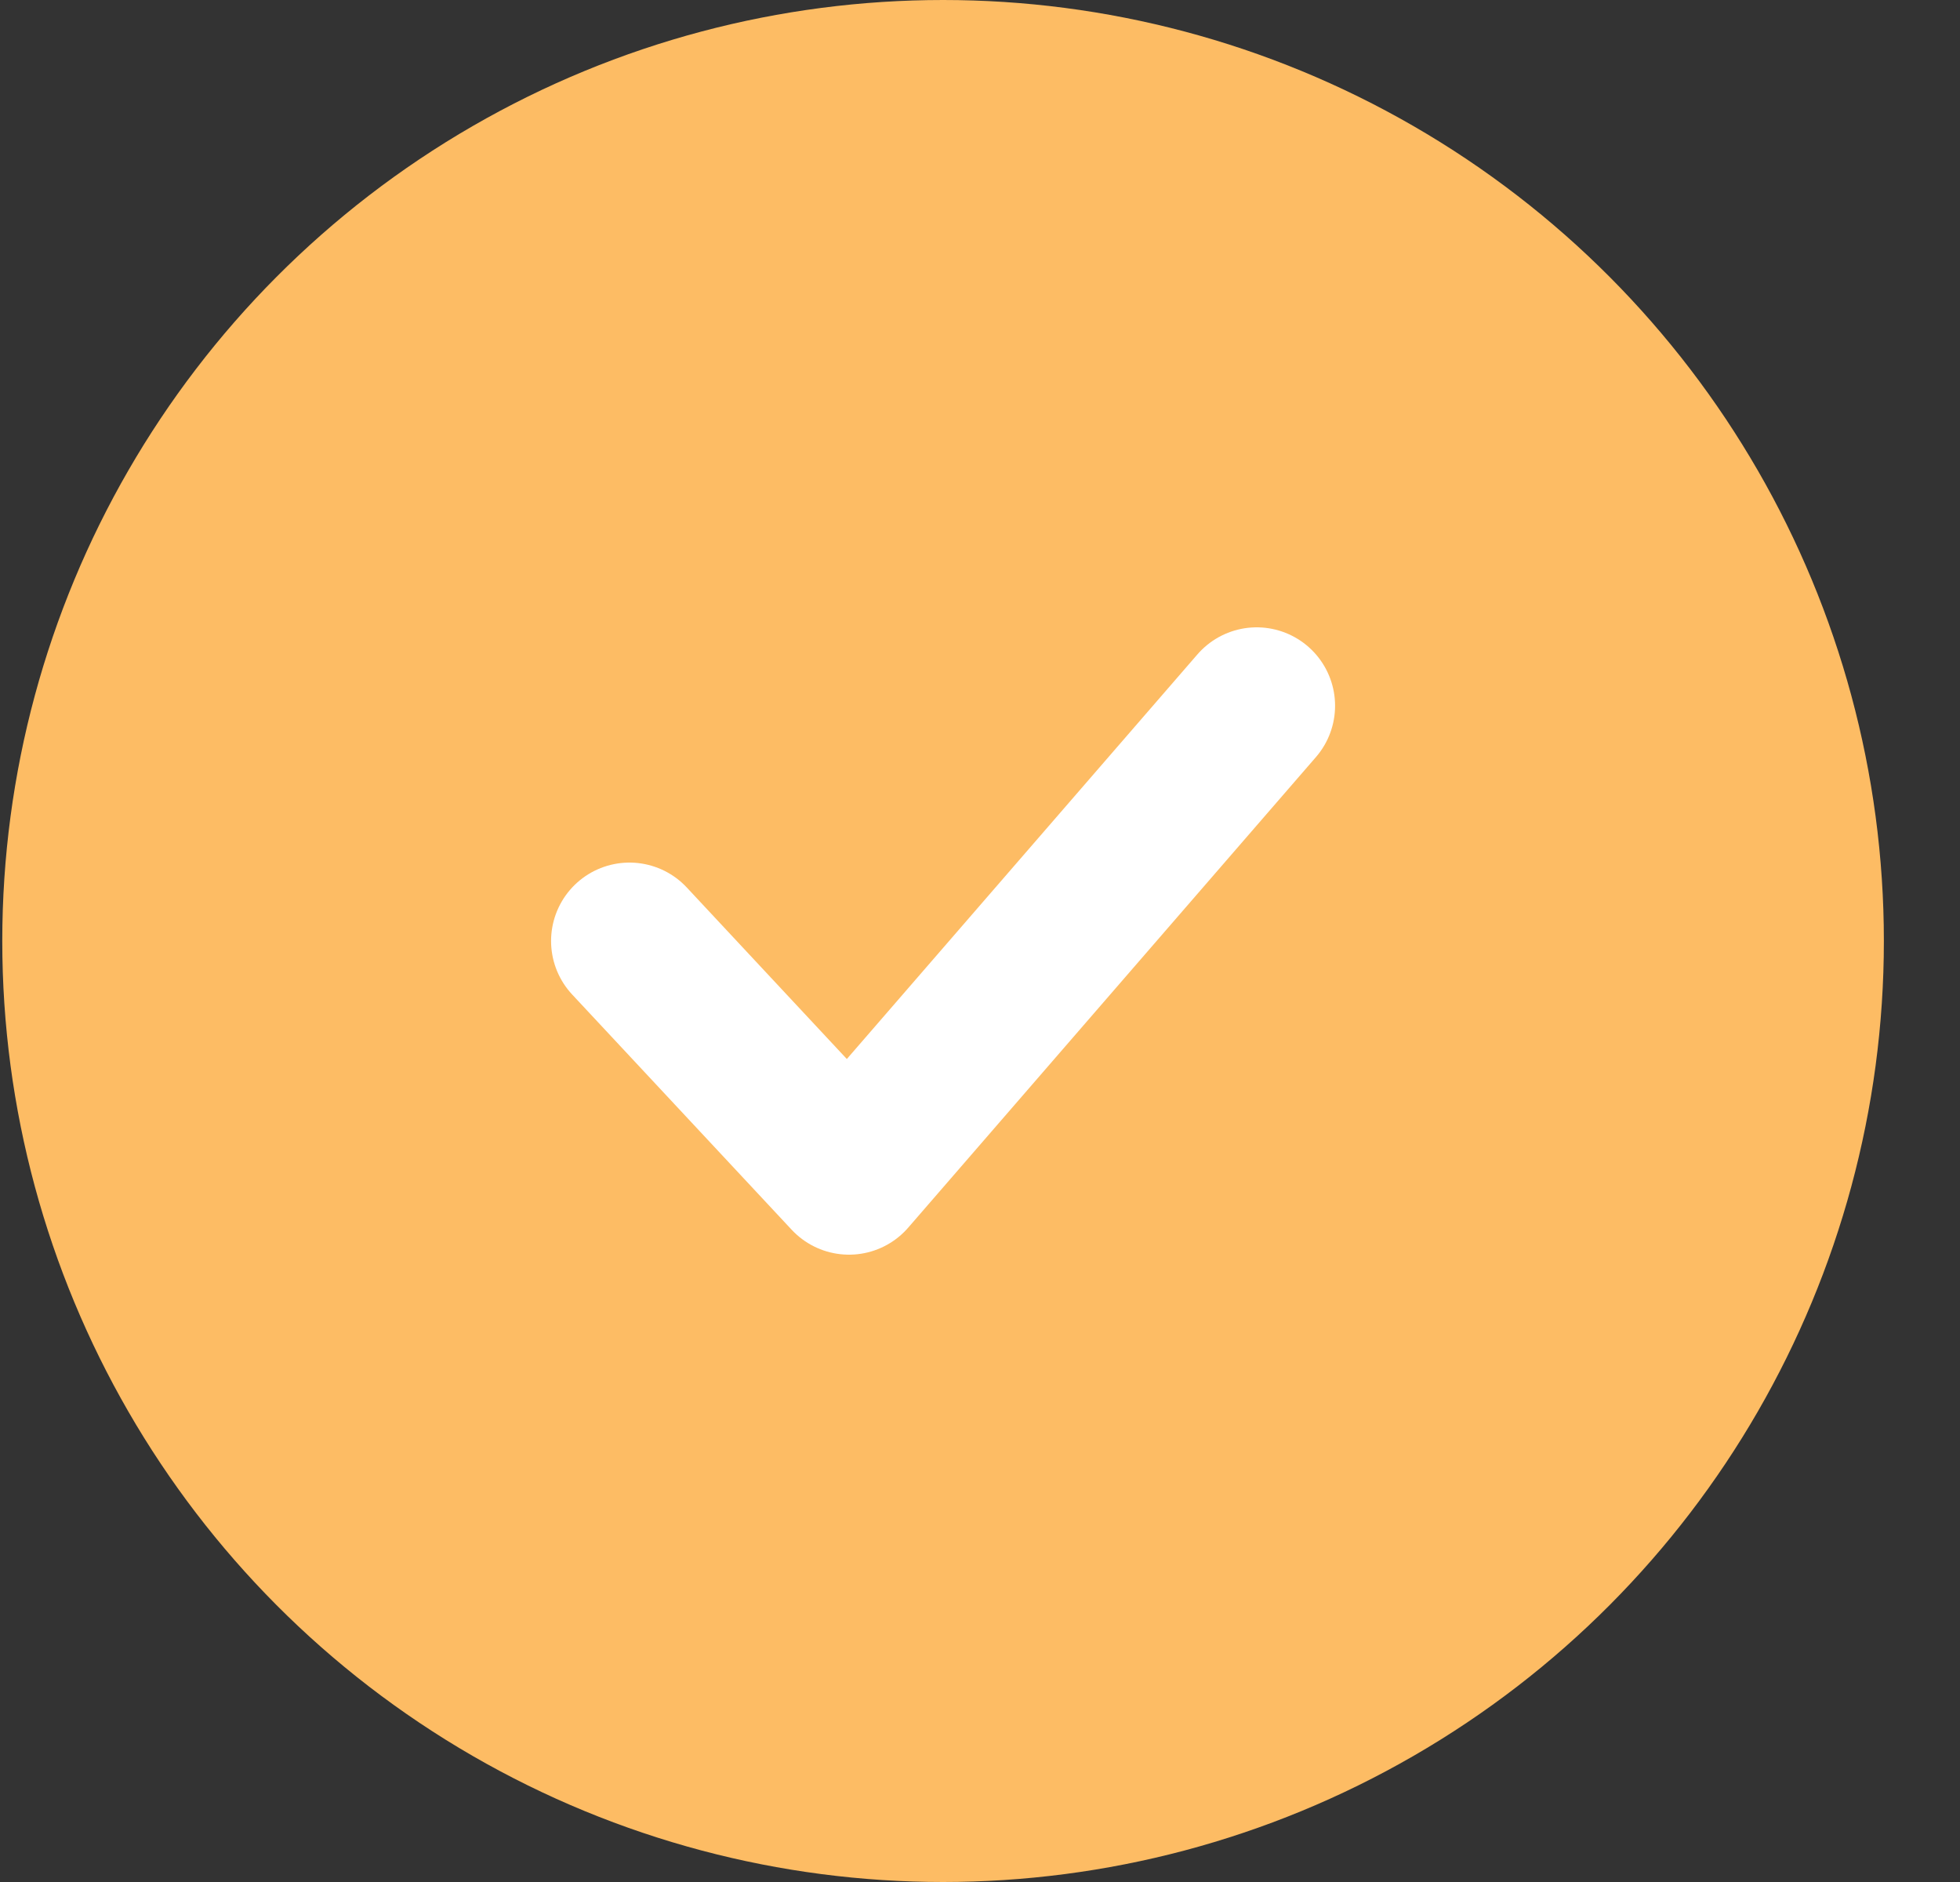 <svg width="25" height="24" viewBox="0 0 25 24" fill="none" xmlns="http://www.w3.org/2000/svg">
<rect x="0" y="0" width="25" height="24" fill="#333333" stroke="none"/>
<circle cx="12.029" cy="12" r="12" fill="#FDBC64"/>
<path d="M8.029 12L10.829 15L16.029 9" stroke="white" stroke-width="2" stroke-linecap="round" stroke-linejoin="round"/>
</svg>
